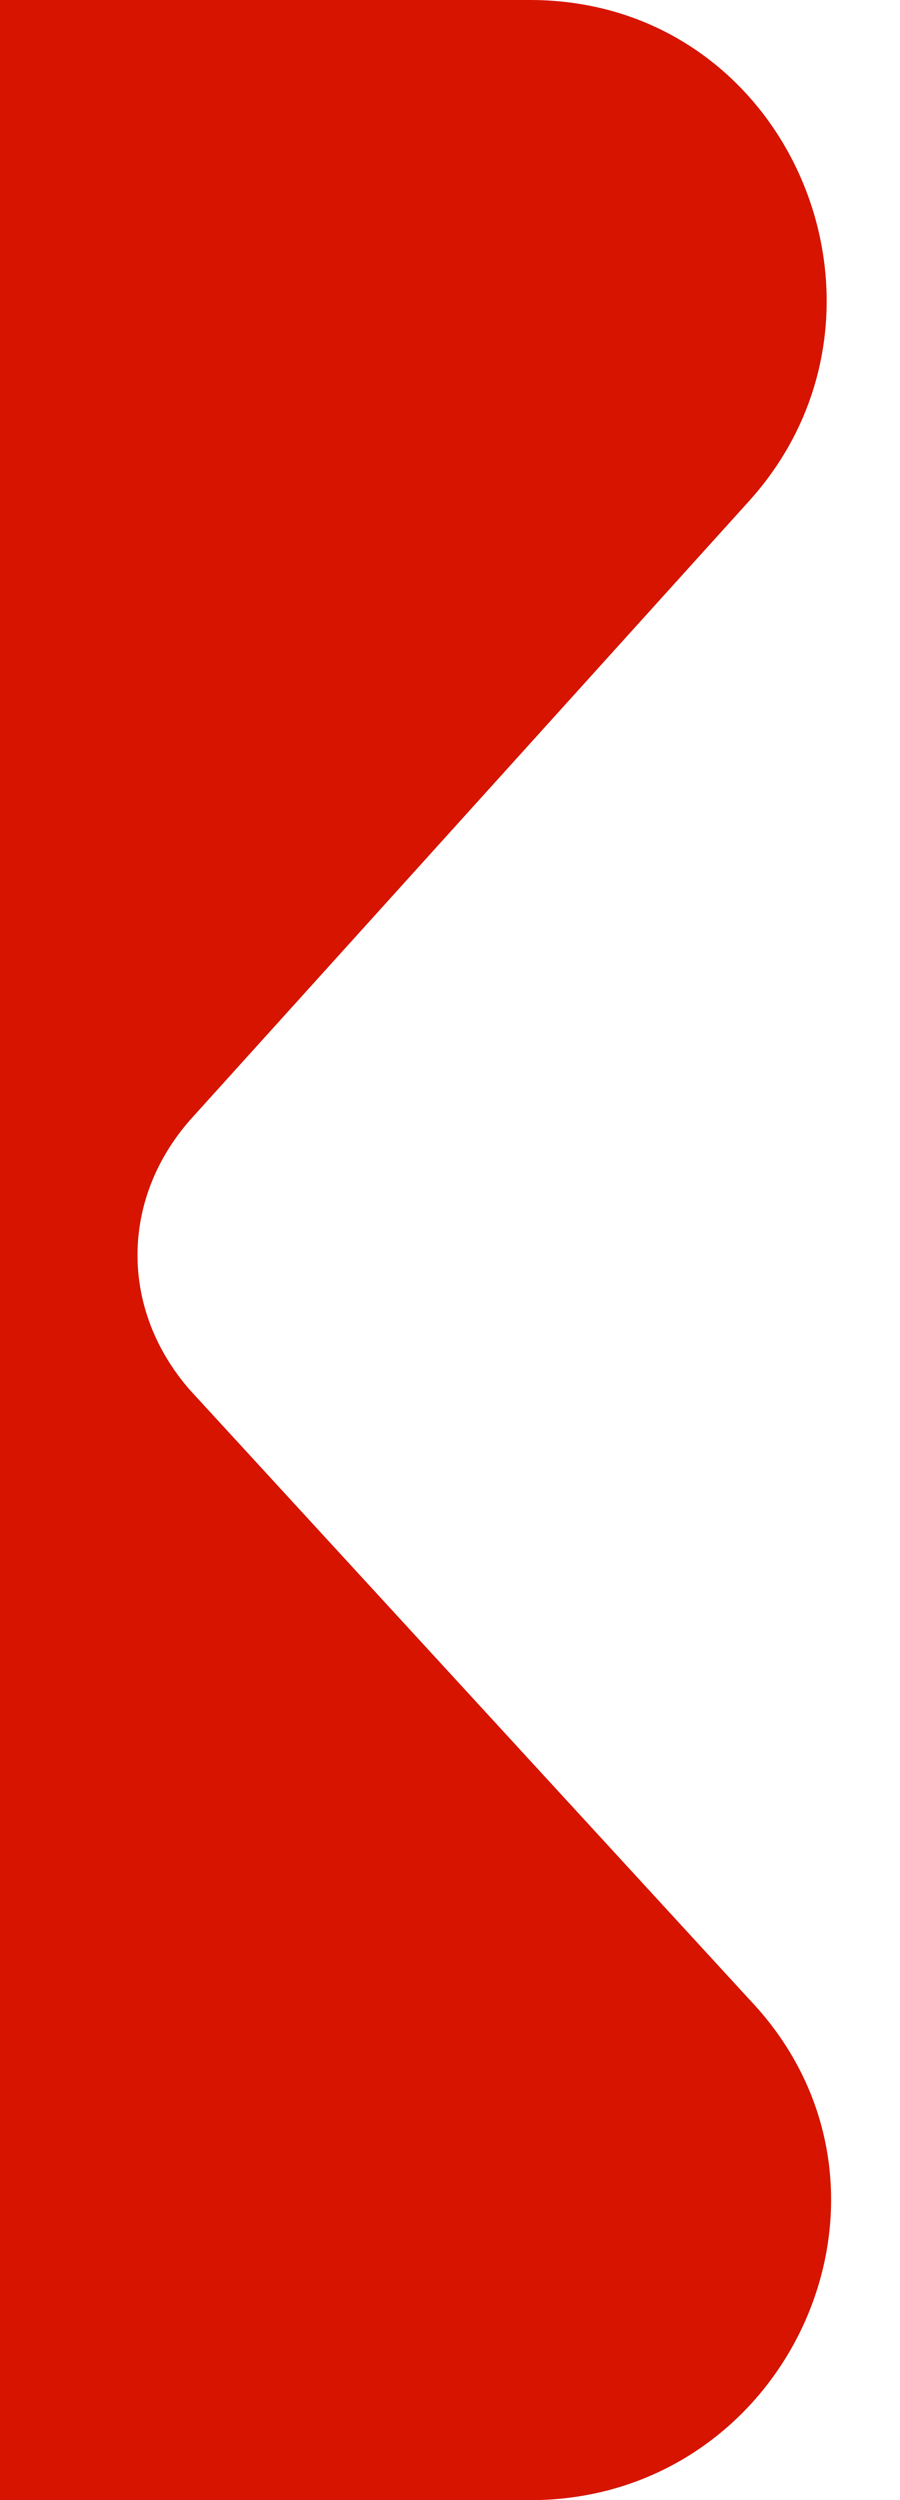 <?xml version="1.0" encoding="UTF-8"?>
<svg xmlns="http://www.w3.org/2000/svg" width="9" height="25" version="1.1" viewBox="0 0 9 25">
  <defs>
    <style>
      .cls-1 {
        fill: #d71400;
      }
    </style>
  </defs>
  <!-- Generator: Adobe Illustrator 28.7.9, SVG Export Plug-In . SVG Version: 1.2.0 Build 218)  -->
  <g>
    <g id="Layer_1">
      <g id="Layer_1-2" data-name="Layer_1">
        <path class="cls-1" d="M5.3,0C7.9,0,9.2,3.1,7.5,5h0L1.9,11.2c-.7.8-.7,1.9,0,2.7l5.6,6.1c1.8,1.9.4,5-2.2,5H0V0h5.3Z"/>
      </g>
    </g>
  </g>
</svg>
